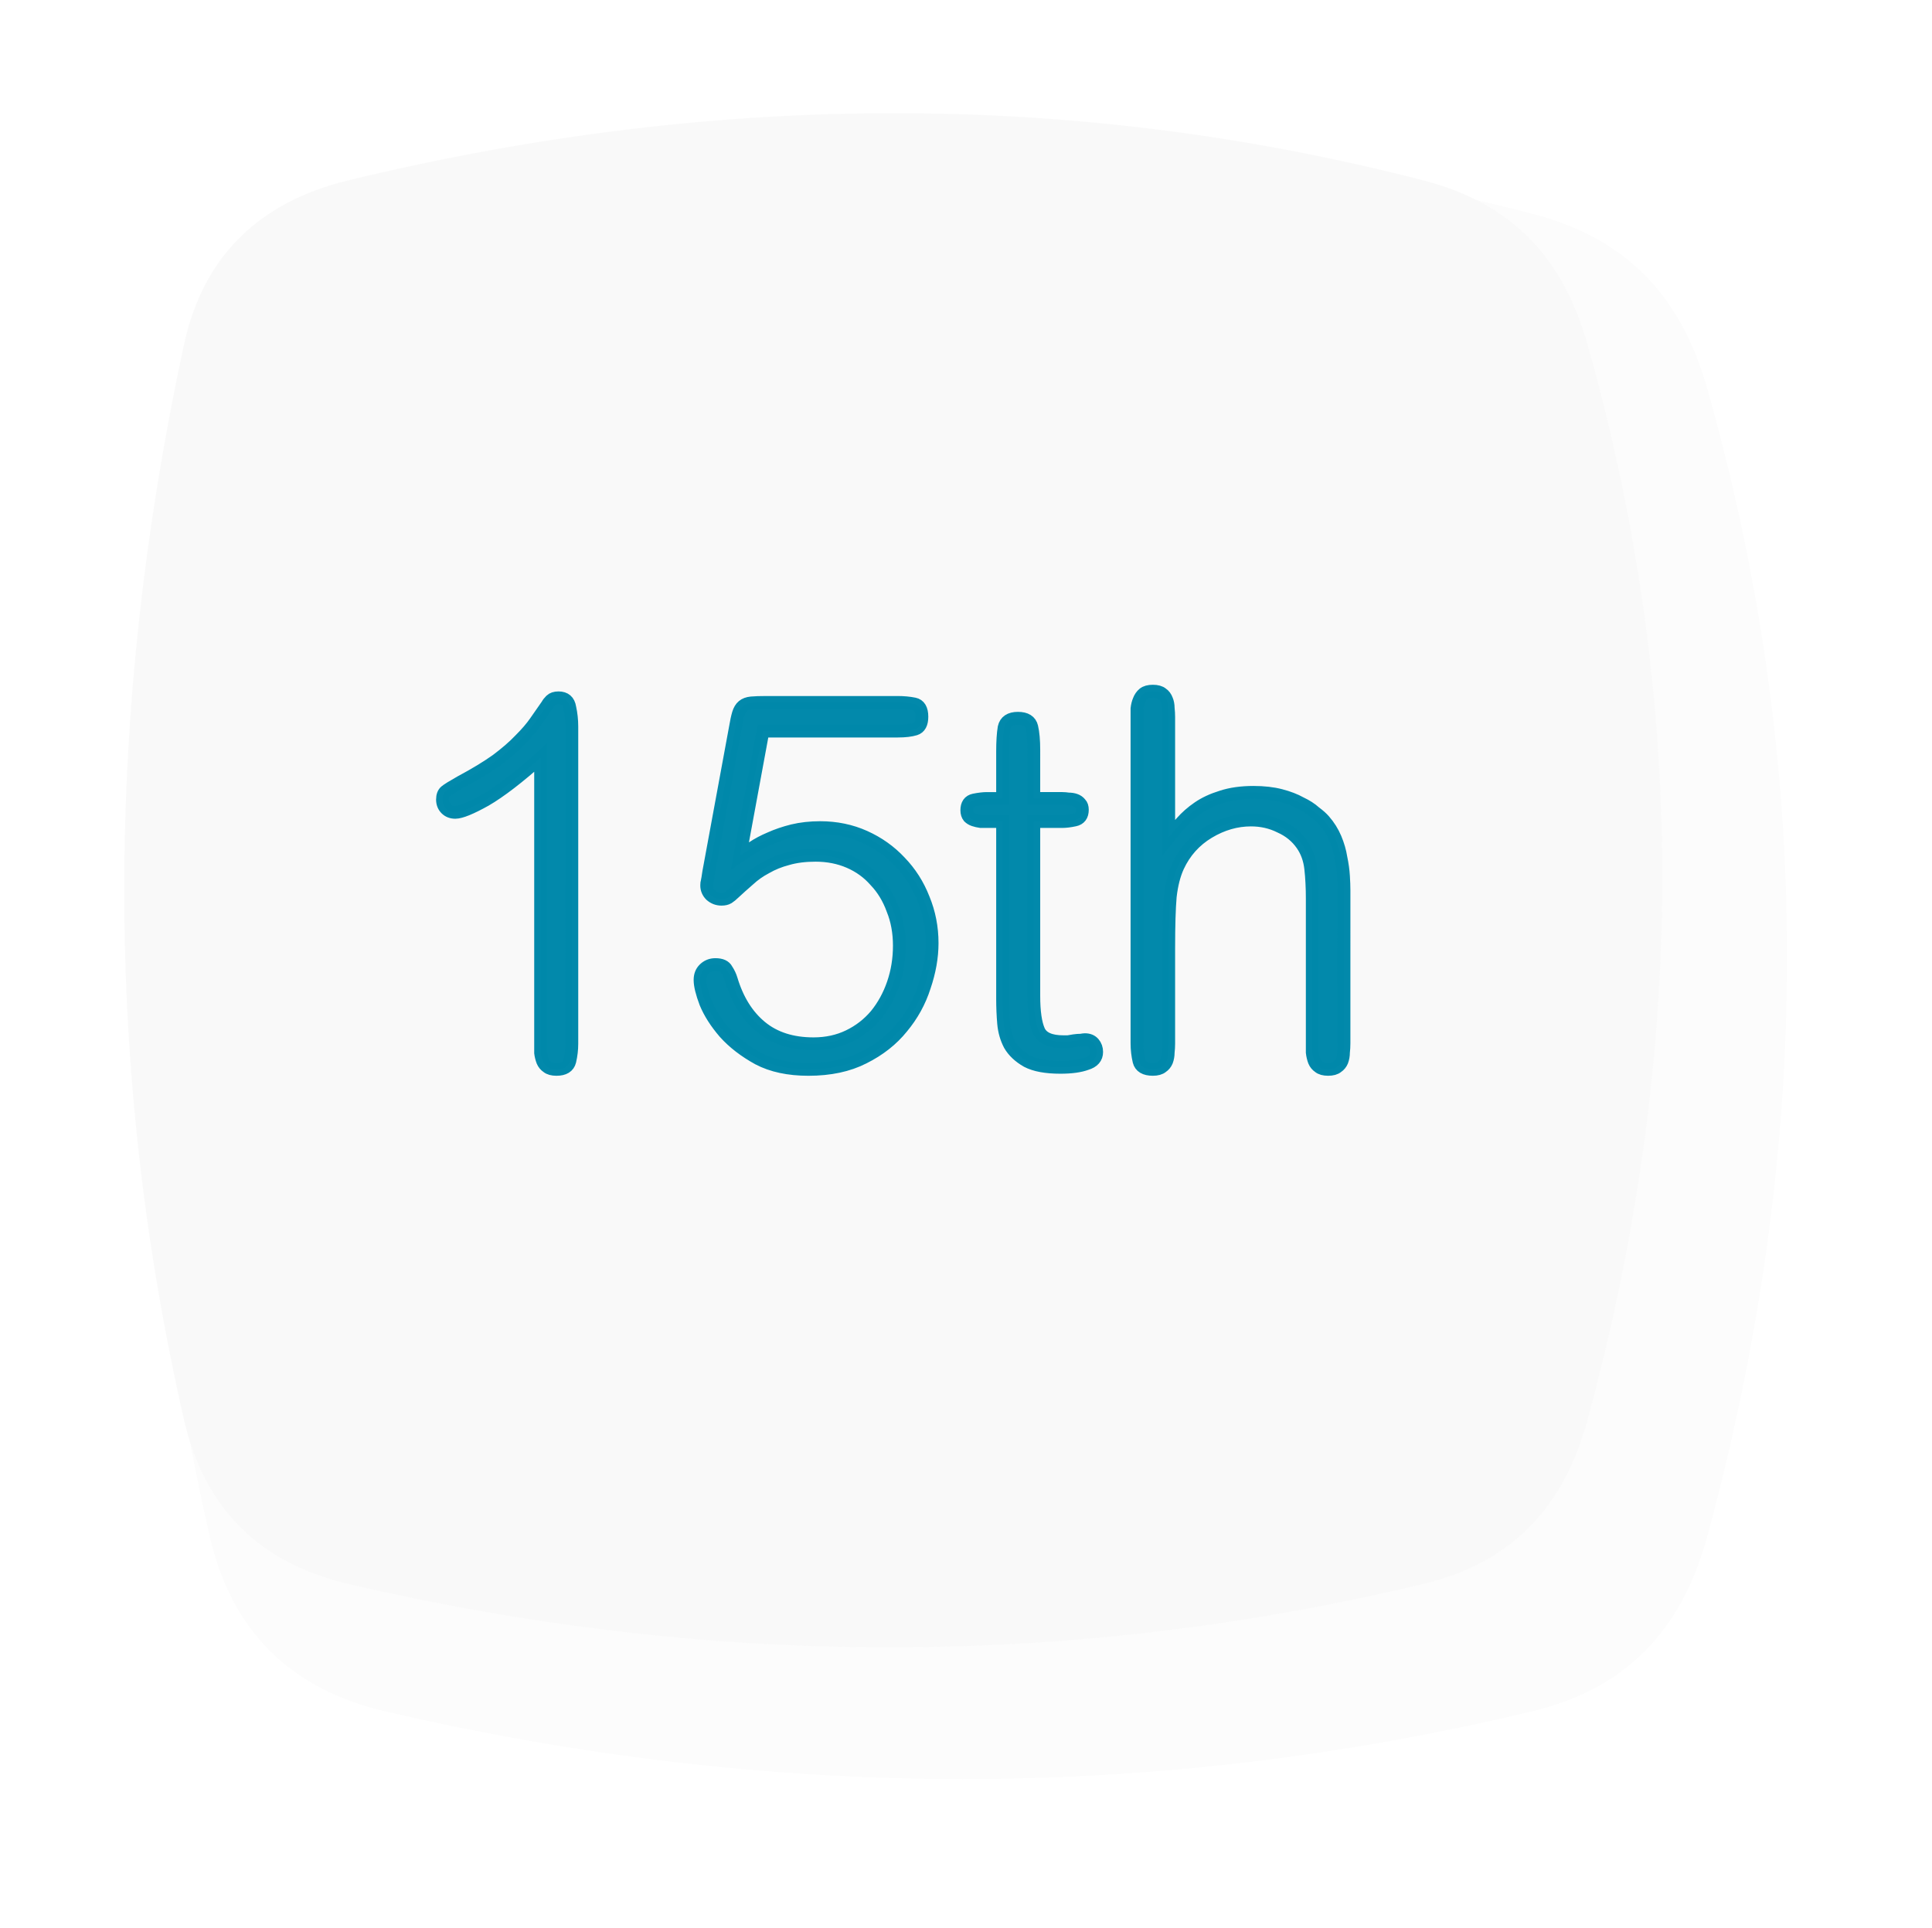 <?xml version="1.0" encoding="UTF-8" standalone="no"?>
<!-- Created with Inkscape (http://www.inkscape.org/) -->

<svg width="532.349mm" height="531.249mm" viewBox="0 0 532.349 531.249" version="1.1" id="svg1" xml:space="preserve" xmlns="http://www.w3.org/2000/svg" xmlns:svg="http://www.w3.org/2000/svg"><defs id="defs1"><filter style="color-interpolation-filters: srgb" id="filter48" x="-0.088" y="-0.089" width="1.177" height="1.177"><feGaussianBlur stdDeviation="15.612" id="feGaussianBlur48"></feGaussianBlur></filter><style id="style5341">.cls-1, .cls-10, .cls-11, .cls-12, .cls-13, .cls-15, .cls-16, .cls-17, .cls-18, .cls-3, .cls-5, .cls-6, .cls-7, .cls-8, .cls-9 {
  stroke: #000;
}

.cls-1, .cls-10, .cls-11, .cls-12, .cls-13, .cls-14, .cls-15, .cls-16, .cls-17, .cls-18, .cls-19, .cls-2, .cls-20, .cls-3, .cls-5, .cls-6, .cls-7, .cls-8, .cls-9 {
  stroke-linecap: round;
  stroke-miterlimit: 10;
  stroke-width: 3px;
}

.cls-1 {
  fill: url("#linear-gradient");
}

.cls-2 {
  fill: #f6991a;
}

.cls-14, .cls-19, .cls-2, .cls-20 {
  stroke: #070707;
}

.cls-3 {
  fill: #d87d61;
}

.cls-4 {
  fill: #040400;
}

.cls-5 {
  fill: url("#linear-gradient-2");
}

.cls-6 {
  fill: url("#linear-gradient-3");
}

.cls-7 {
  fill: url("#linear-gradient-4");
}

.cls-8 {
  fill: url("#linear-gradient-5");
}

.cls-9 {
  fill: url("#linear-gradient-6");
}

.cls-10 {
  fill: url("#linear-gradient-7");
}

.cls-11 {
  fill: url("#linear-gradient-8");
}

.cls-12 {
  fill: url("#linear-gradient-9");
}

.cls-13 {
  fill: #dbcaf4;
}

.cls-14 {
  fill: #84a1e5;
}

.cls-15 {
  fill: #c6fcdb;
}

.cls-16 {
  fill: #ece7e1;
}

.cls-17 {
  fill: #f2b3c1;
}

.cls-18 {
  fill: none;
}

.cls-19 {
  fill: #ff6406;
}

.cls-20 {
  fill: #f6c34c;
}

</style><style id="style5596">.cls-1, .cls-11, .cls-15, .cls-16, .cls-17, .cls-18, .cls-19, .cls-2, .cls-20, .cls-3, .cls-4, .cls-7, .cls-8, .cls-9 {
  stroke: #000;
}

.cls-1, .cls-11, .cls-12, .cls-13, .cls-14, .cls-15, .cls-16, .cls-17, .cls-18, .cls-19, .cls-2, .cls-20, .cls-21, .cls-22, .cls-3, .cls-4, .cls-6, .cls-7, .cls-8, .cls-9 {
  stroke-linecap: round;
}

.cls-1, .cls-11, .cls-12, .cls-13, .cls-14, .cls-15, .cls-16, .cls-17, .cls-18, .cls-19, .cls-2, .cls-20, .cls-21, .cls-22, .cls-3, .cls-4, .cls-5, .cls-6, .cls-7, .cls-8, .cls-9 {
  stroke-miterlimit: 10;
  stroke-width: 3px;
}

.cls-1 {
  fill: url("#linear-gradient");
}

.cls-2 {
  fill: url("#linear-gradient-2");
}

.cls-3 {
  fill: url("#linear-gradient-3");
}

.cls-4 {
  fill: url("#linear-gradient-4");
}

.cls-10, .cls-5 {
  fill: #040400;
}

.cls-5 {
  stroke: #040400;
}

.cls-6 {
  fill: #f6c34c;
}

.cls-12, .cls-13, .cls-14, .cls-21, .cls-22, .cls-6 {
  stroke: #070707;
}

.cls-7 {
  fill: #dbcaf4;
}

.cls-8 {
  fill: #ece7e1;
}

.cls-9 {
  fill: #f2b3c1;
}

.cls-11, .cls-21 {
  fill: none;
}

.cls-12 {
  fill: #ff6406;
}

.cls-13 {
  fill: #fc762b;
}

.cls-14 {
  fill: #84a1e5;
}

.cls-15 {
  fill: #d87d61;
}

.cls-16 {
  fill: url("#linear-gradient-5");
}

.cls-17 {
  fill: url("#linear-gradient-6");
}

.cls-18 {
  fill: url("#linear-gradient-7");
}

.cls-19 {
  fill: url("#linear-gradient-8");
}

.cls-20 {
  fill: url("#linear-gradient-9");
}

.cls-22 {
  fill: #f6991a;
}

</style></defs><g id="layer1" transform="translate(-4815.024,-3949.291)"><g id="g656"><path id="path381" style="opacity: .116; mix-blend-mode: normal; fill: #000; fill-opacity: .996; stroke-width: 1.844px; stroke-linecap: square; paint-order: fill markers stroke; filter: url(&quot;#filter48&quot;)" d="m -470.778,2059.868 c 104.363,-25.276 202.846,-24.091 296.238,0 24.279,6.263 38.44,21.13 45.259,45.259 28.715,101.618 26.118,200.104 0,296.238 -6.574,24.196 -20.875,39.42 -45.259,45.259 -97.374,23.315 -196.12,23.315 -296.238,0 -24.42,-5.687 -39.672,-20.816 -45.259,-45.259 -21.944,-96.003 -21.944,-194.749 0,-296.238 5.299,-24.507 20.89,-39.357 45.259,-45.259 z" transform="matrix(1.067,0,0,1.067,5423.414,1810.308)"></path><path id="path382" style="fill: #f9f9f9; fill-opacity: .996; stroke-width: 1.844px; stroke-linecap: square; paint-order: fill markers stroke" d="m 4910.975,3998.999 c 104.363,-25.276 202.846,-24.091 296.238,0 24.279,6.263 38.44,21.13 45.259,45.259 28.715,101.618 26.118,200.104 0,296.238 -6.574,24.196 -20.875,39.42 -45.259,45.259 -97.374,23.315 -196.12,23.315 -296.238,0 -24.42,-5.687 -39.672,-20.816 -45.259,-45.259 -21.944,-96.003 -21.944,-194.749 0,-296.238 5.299,-24.507 20.89,-39.357 45.259,-45.259 z"></path><path style="-inkscape-font-specification: &quot;Arial Rounded MT&quot;; fill: #08a; fill-opacity: .992; stroke: #08a; stroke-width: 3.54px; stroke-linecap: square; stroke-opacity: .992; paint-order: fill markers stroke; font-family: Arial Rounded MT; font-size: 140.812px" d="m 4972.581,4149.477 q 0,-2.675 -0.563,-5.21 -0.422,-2.675 -3.098,-2.675 -1.408,0 -2.112,0.704 -0.704,0.704 -0.986,1.267 -1.549,2.253 -3.239,4.647 -1.549,2.253 -4.224,4.928 -2.535,2.675 -6.477,5.632 -3.943,2.816 -9.998,6.055 -3.239,1.831 -4.083,2.535 -0.845,0.704 -0.845,2.253 0,1.549 0.986,2.535 0.986,0.986 2.535,0.986 2.253,0 8.308,-3.38 6.055,-3.52 15.208,-11.687 v 78.855 q 0,1.267 0,2.535 0.141,1.127 0.563,2.253 0.422,0.986 1.267,1.549 0.845,0.704 2.535,0.704 3.098,0 3.661,-2.253 0.563,-2.394 0.563,-4.788 z m 52.664,1.267 h 37.174 q 2.957,0 4.788,-0.563 1.831,-0.563 1.831,-3.38 0,-3.098 -2.112,-3.52 -2.112,-0.422 -4.506,-0.422 h -36.33 q -2.535,0 -4.084,0.141 -1.408,0.141 -2.253,0.845 -0.845,0.704 -1.267,2.112 -0.422,1.408 -0.845,3.943 l -7.322,39.709 q -0.282,1.971 -0.422,2.535 -0.141,0.422 -0.141,1.127 0,1.549 1.127,2.675 1.267,1.127 2.957,1.127 1.126,0 1.831,-0.422 0.845,-0.563 1.549,-1.267 1.971,-1.831 4.084,-3.661 2.112,-1.971 4.788,-3.38 2.675,-1.549 5.914,-2.394 3.38,-0.986 7.745,-0.986 5.069,0 9.293,1.831 4.224,1.831 7.181,5.21 3.098,3.239 4.788,7.886 1.831,4.506 1.831,9.998 0,5.492 -1.69,10.42 -1.69,4.928 -4.788,8.73 -3.098,3.661 -7.463,5.773 -4.365,2.112 -9.716,2.112 -8.871,0 -14.504,-4.647 -5.633,-4.647 -8.167,-13.095 -0.422,-1.408 -1.267,-2.675 -0.704,-1.408 -3.098,-1.408 -1.831,0 -3.098,1.267 -1.127,1.126 -1.127,2.957 0,2.253 1.549,6.337 1.69,4.084 5.21,8.167 3.661,4.084 9.294,7.181 5.633,2.957 13.8,2.957 8.871,0 15.208,-3.239 6.477,-3.239 10.561,-8.308 4.224,-5.069 6.196,-11.265 2.112,-6.196 2.112,-11.969 0,-6.477 -2.394,-12.251 -2.253,-5.773 -6.477,-10.139 -4.083,-4.365 -9.716,-6.9 -5.633,-2.535 -12.251,-2.535 -4.084,0 -7.604,0.845 -3.38,0.845 -6.196,2.112 -2.675,1.127 -4.788,2.535 -2.112,1.267 -3.52,2.253 z m 74.63,5.21 q 0,-3.943 -0.563,-6.337 -0.563,-2.394 -3.802,-2.394 -3.239,0 -3.802,2.535 -0.422,2.535 -0.422,6.618 v 12.955 h -4.365 q -1.408,0 -3.52,0.422 -1.971,0.422 -1.971,2.816 0,1.127 0.563,1.831 0.563,0.563 1.408,0.845 0.845,0.282 1.831,0.422 0.986,0 1.69,0 h 4.365 v 49.003 q 0,3.239 0.282,6.618 0.282,3.239 1.69,5.914 1.549,2.675 4.788,4.506 3.239,1.69 9.153,1.69 4.506,0 7.181,-0.986 2.816,-0.845 2.816,-3.239 0,-1.408 -0.845,-2.394 -0.845,-0.986 -2.394,-0.986 -0.282,0 -1.127,0.141 -0.845,0 -1.831,0.141 -0.845,0.141 -1.69,0.282 -0.845,0 -1.267,0 -5.351,0 -6.759,-2.957 -1.408,-3.098 -1.408,-9.716 v -48.017 h 7.886 q 1.408,0 3.379,-0.422 2.112,-0.422 2.112,-2.816 0,-1.127 -0.563,-1.69 -0.563,-0.704 -1.408,-0.986 -0.845,-0.282 -1.831,-0.282 -0.986,-0.141 -1.69,-0.141 h -7.886 z m 85.473,38.723 q 0,-1.69 -0.141,-3.943 -0.141,-2.394 -0.704,-5.069 -0.422,-2.675 -1.549,-5.351 -1.127,-2.675 -3.098,-4.928 -0.845,-0.986 -2.535,-2.253 -1.549,-1.408 -3.943,-2.535 -2.253,-1.267 -5.492,-2.112 -3.239,-0.845 -7.463,-0.845 -5.069,0 -8.871,1.267 -3.661,1.127 -6.337,2.957 -2.675,1.831 -4.647,4.083 -1.971,2.112 -3.52,4.084 v -33.091 q 0,-1.267 -0.141,-2.535 0,-1.267 -0.422,-2.253 -0.422,-1.127 -1.267,-1.69 -0.845,-0.704 -2.535,-0.704 -1.69,0 -2.535,0.704 -0.845,0.704 -1.267,1.831 -0.422,0.986 -0.563,2.253 0,1.267 0,2.394 v 89.838 q 0,2.535 0.563,4.928 0.563,2.253 3.802,2.253 1.69,0 2.535,-0.704 0.845,-0.563 1.267,-1.549 0.422,-1.127 0.422,-2.394 0.141,-1.267 0.141,-2.535 v -26.191 q 0,-9.294 0.422,-14.222 0.563,-4.928 2.112,-8.308 2.816,-6.055 8.449,-9.434 5.633,-3.379 11.687,-3.379 4.365,0 8.026,1.831 3.802,1.69 6.055,4.928 1.971,2.816 2.394,6.618 0.422,3.802 0.422,8.308 v 39.85 q 0,1.267 0,2.535 0.141,1.267 0.563,2.394 0.422,0.986 1.267,1.549 0.845,0.704 2.535,0.704 1.69,0 2.535,-0.704 0.845,-0.563 1.267,-1.549 0.422,-1.127 0.422,-2.394 0.141,-1.267 0.141,-2.535 z" id="text656" aria-label="15th"></path></g></g></svg>
